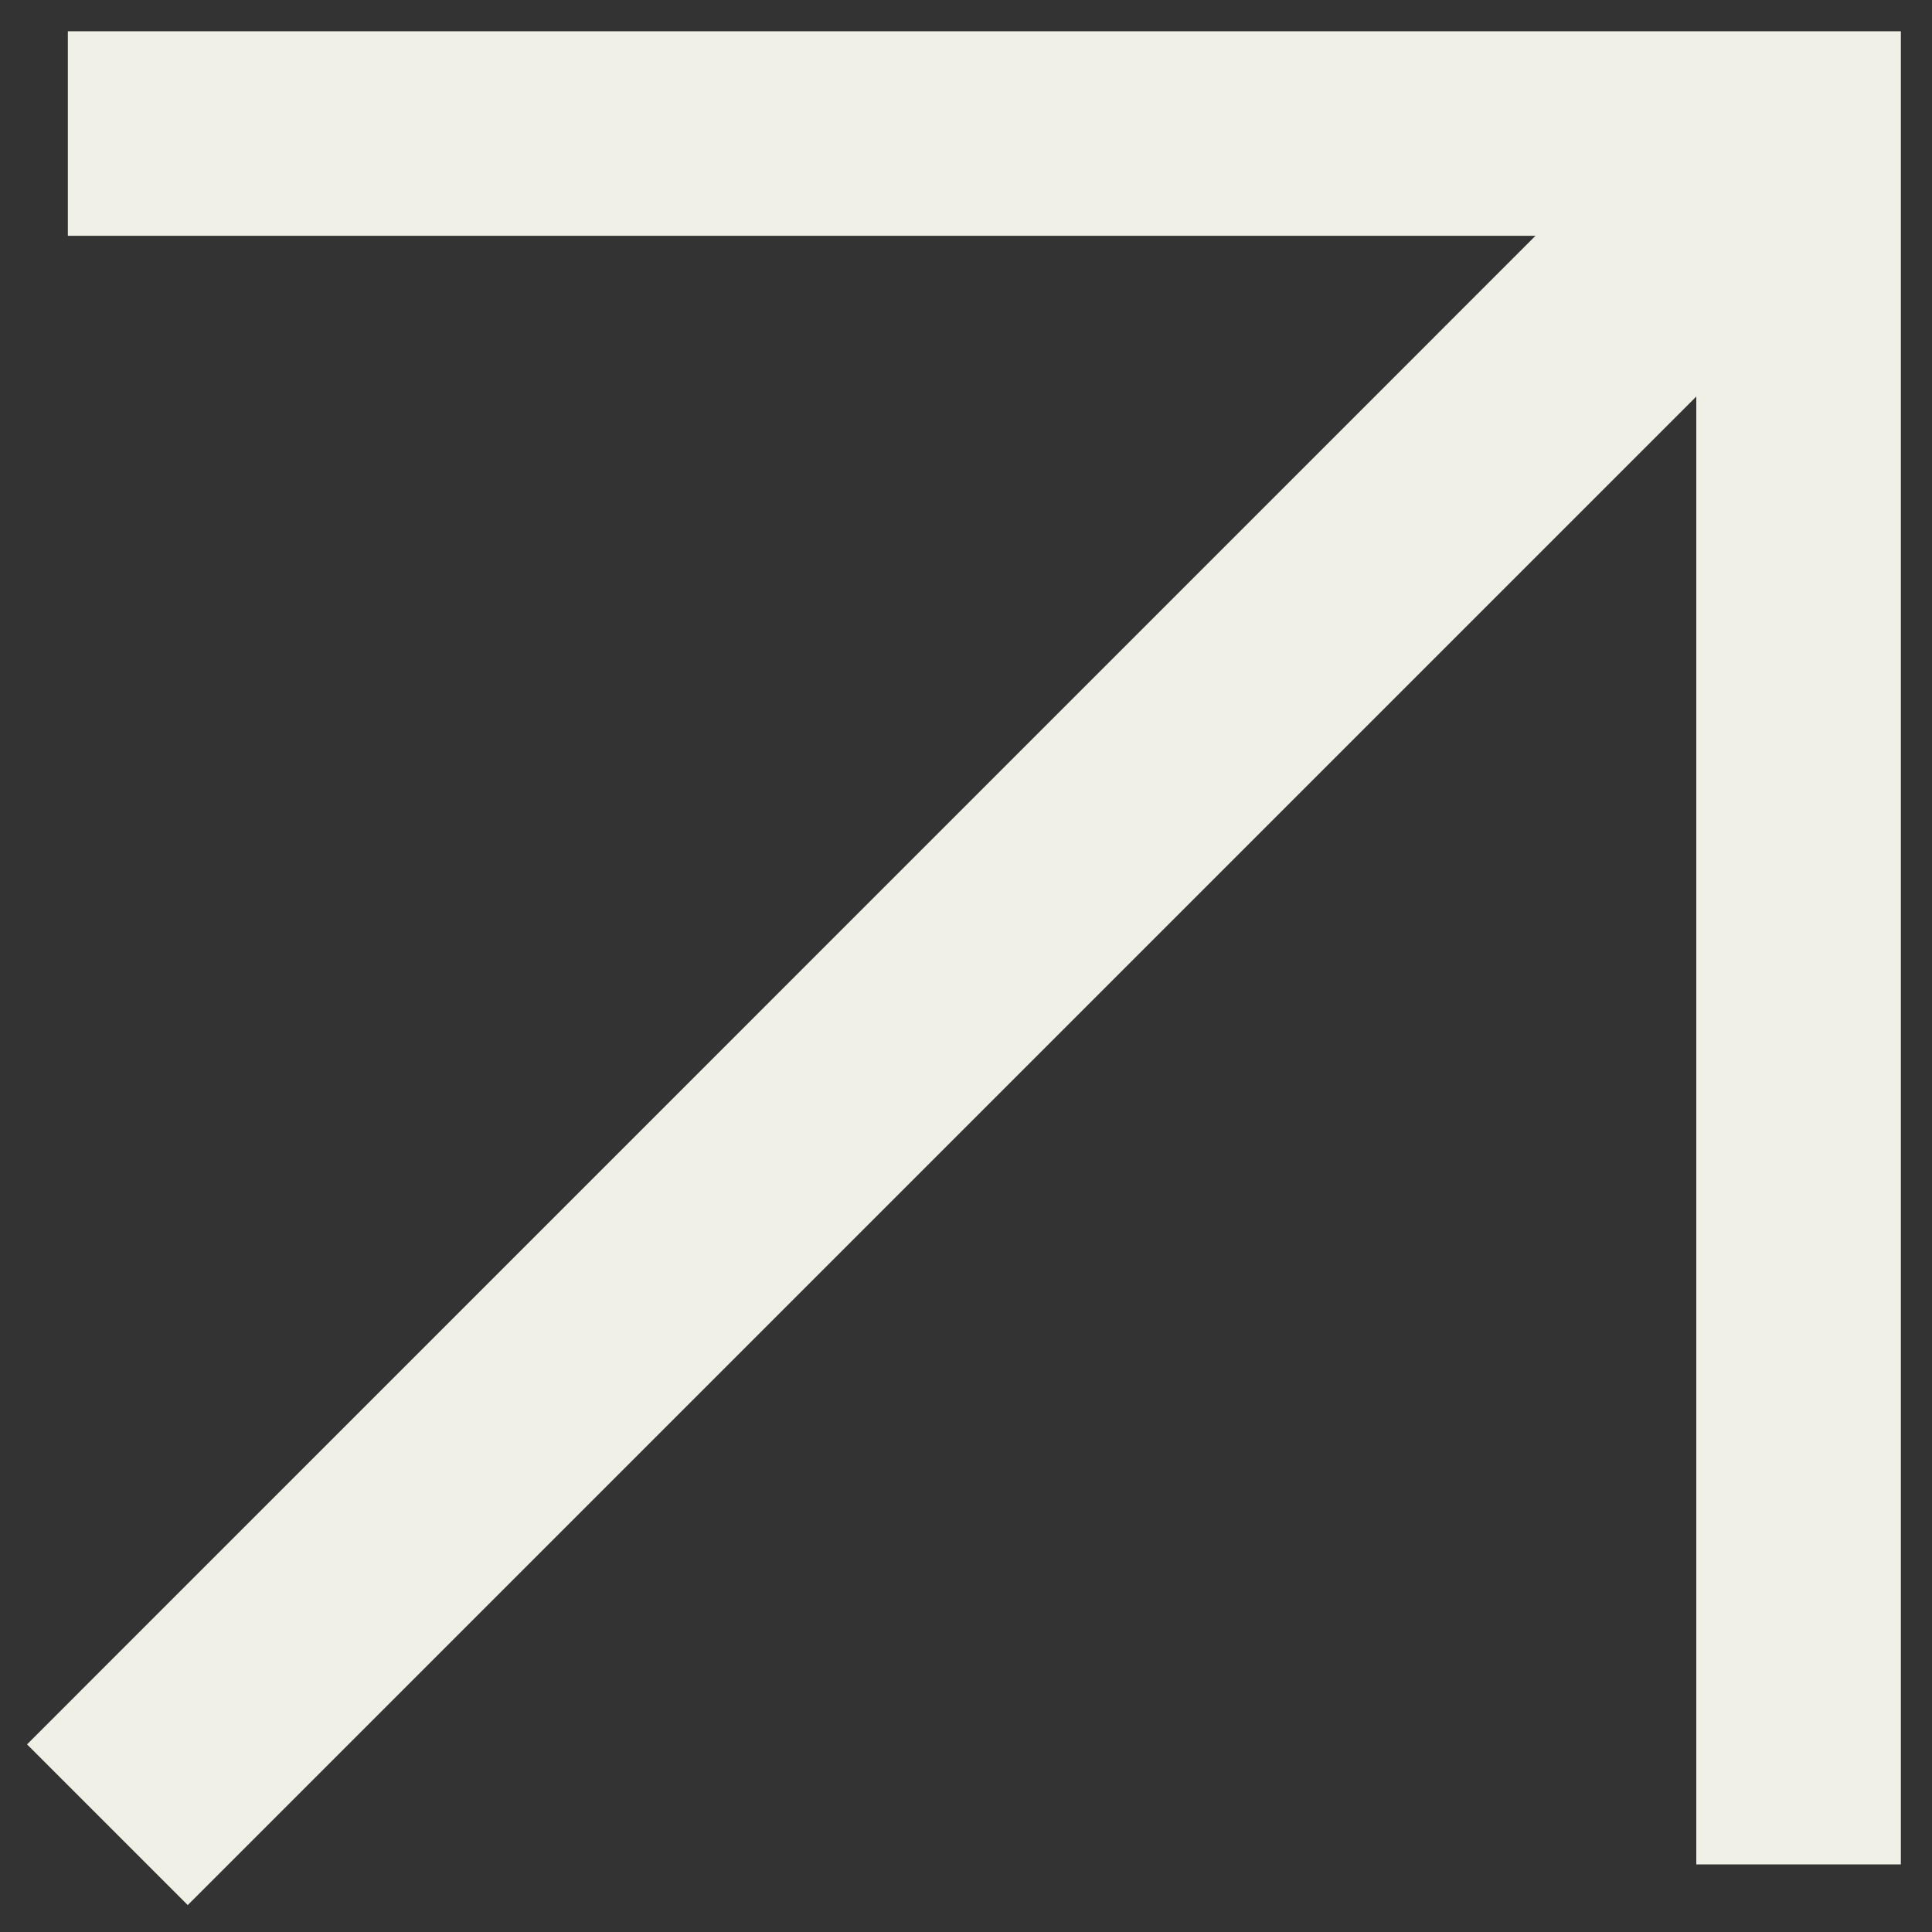<?xml version="1.0" encoding="UTF-8"?> <svg xmlns="http://www.w3.org/2000/svg" width="17" height="17" viewBox="0 0 17 17" fill="none"><rect x="0" y="0" width="17" height="17" fill="#333333" stroke="none"/><path fill-rule="evenodd" clip-rule="evenodd" d="M13.511 2.075H0.597V0.275H15.826H16.726V1.175V16.405H14.926V3.489L1.652 16.763L0.238 15.349L13.511 2.075Z" fill="#F0F0E7"></path></svg> 